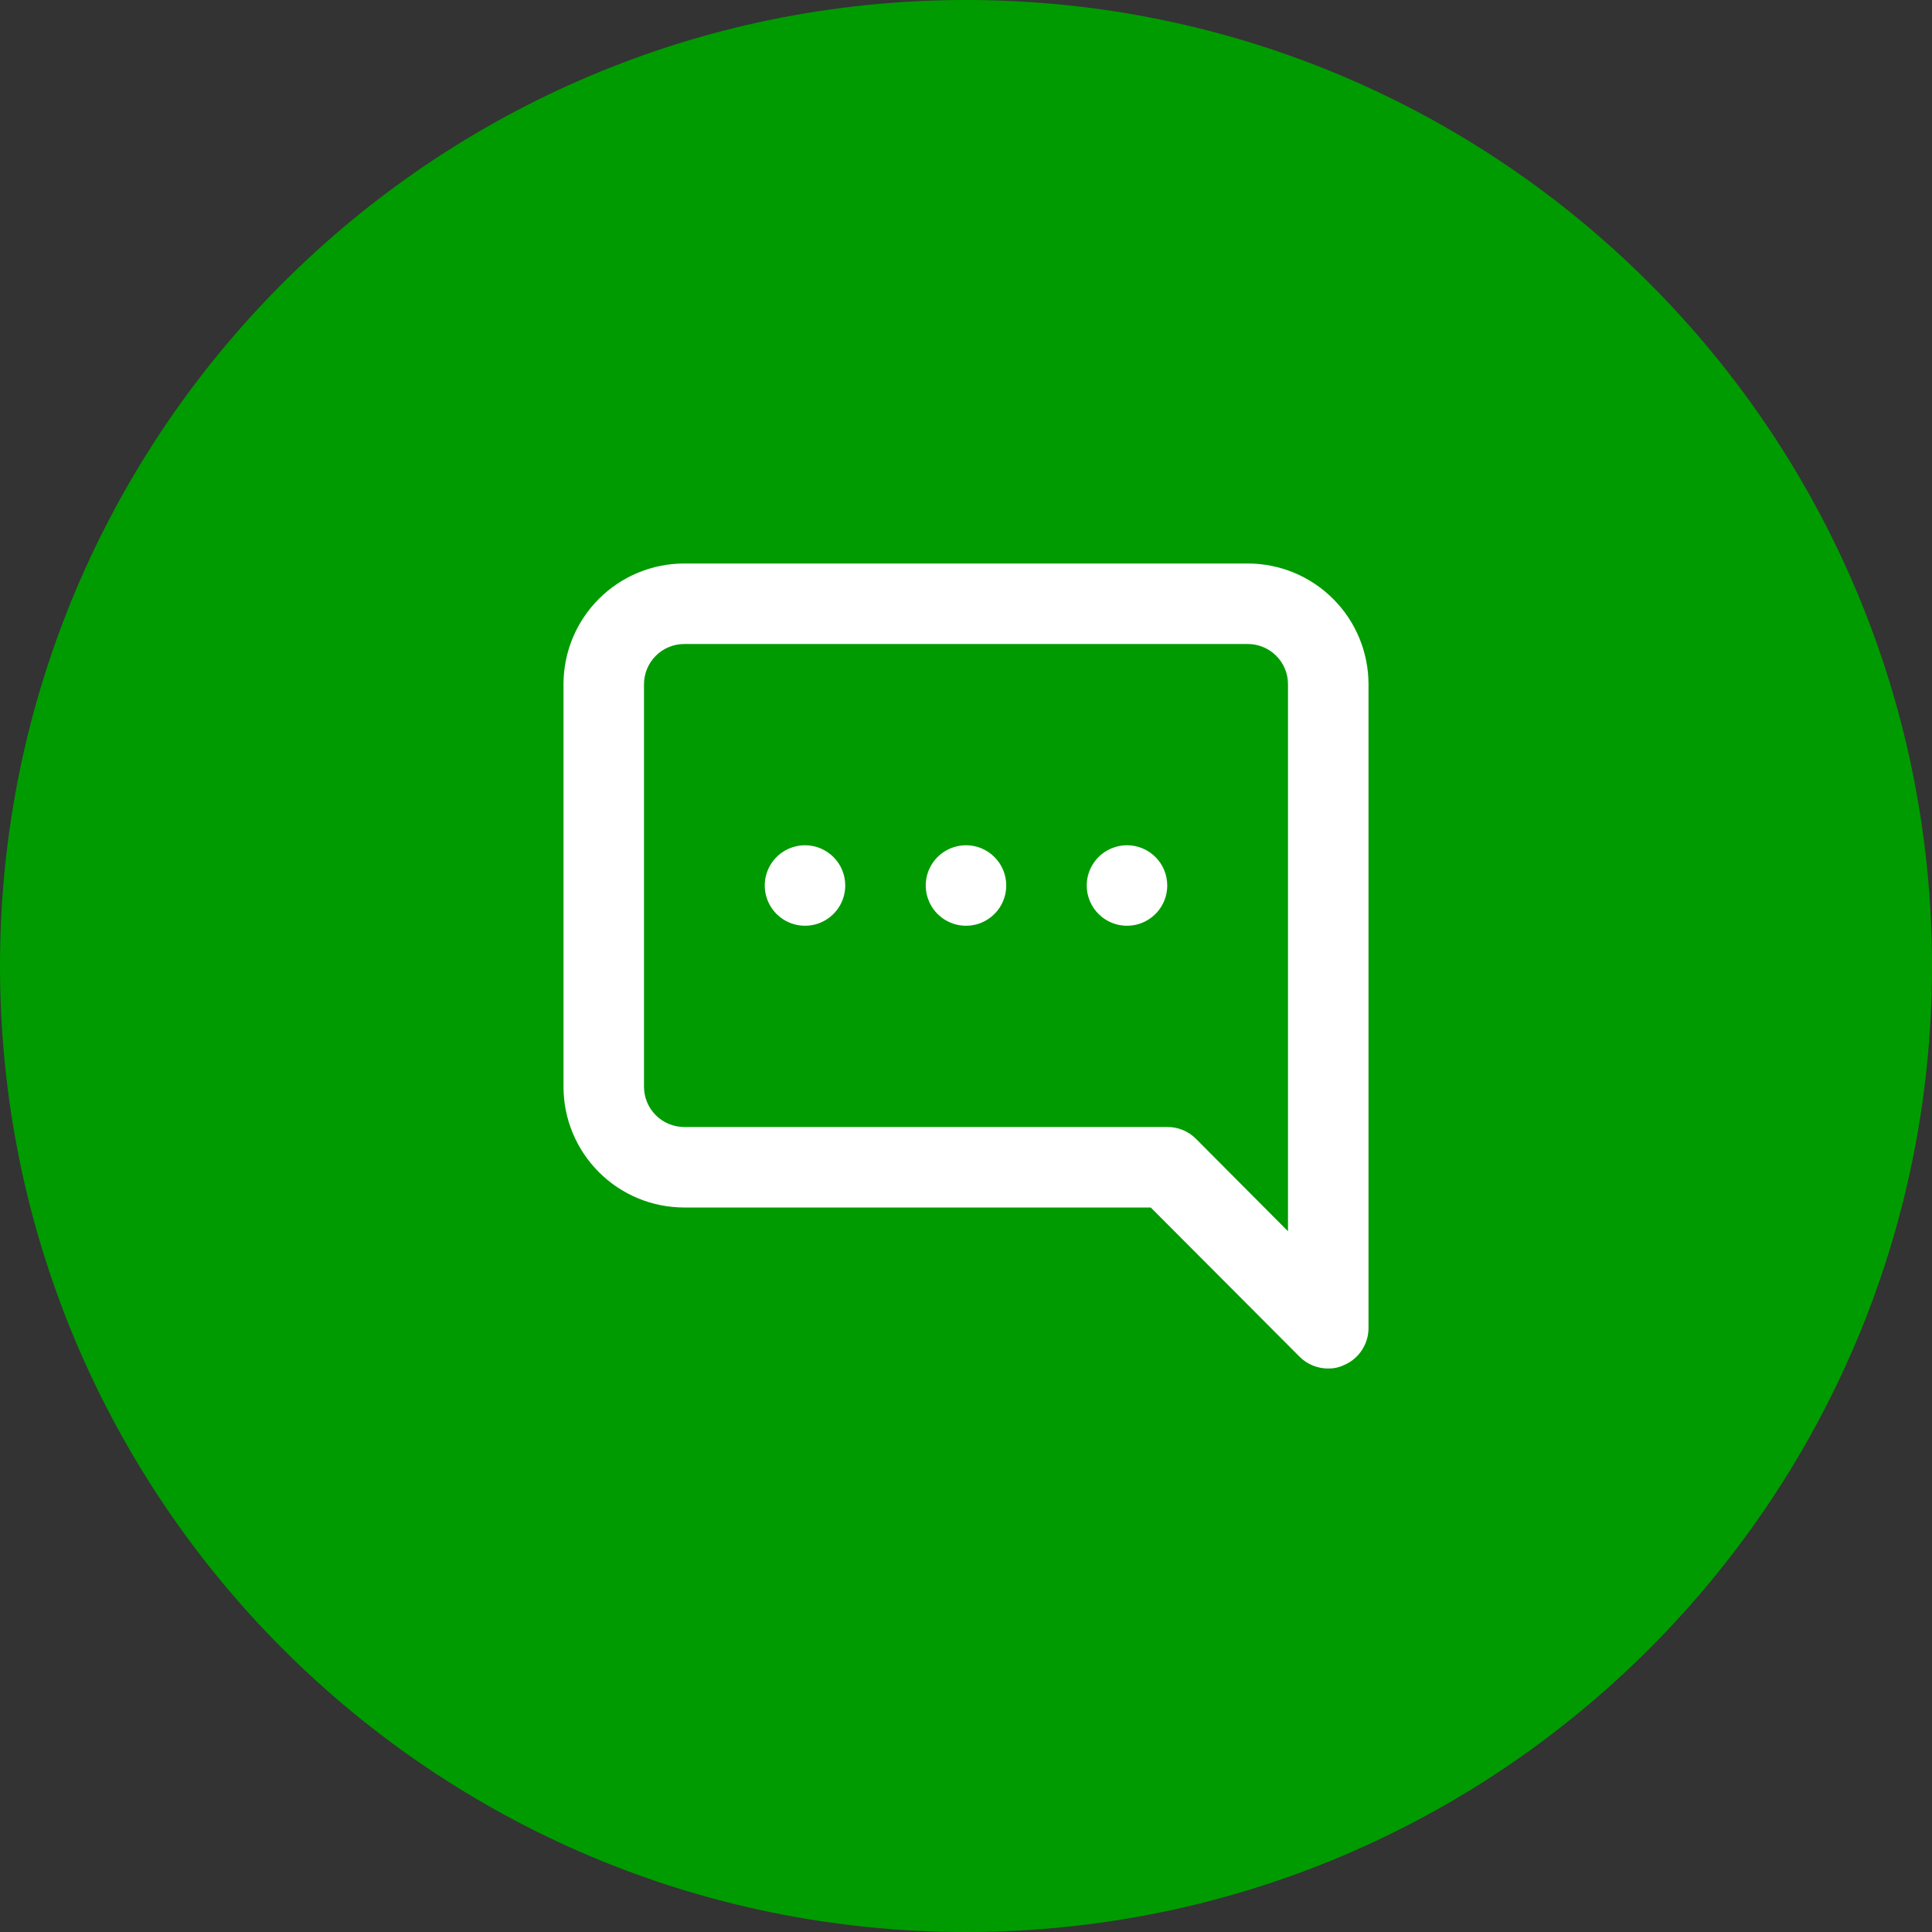 <svg width="48" height="48" viewBox="0 0 48 48" fill="none" xmlns="http://www.w3.org/2000/svg">
<rect x="0" y="0" width="48" height="48" fill="#333333" stroke="none"/>
<path d="M0 24C0 10.745 10.745 0 24 0C37.255 0 48 10.745 48 24C48 37.255 37.255 48 24 48C10.745 48 0 37.255 0 24Z" fill="#009B00"></path>
<path d="M24 21C23.802 21 23.609 21.059 23.444 21.169C23.28 21.278 23.152 21.435 23.076 21.617C23 21.8 22.981 22.001 23.019 22.195C23.058 22.389 23.153 22.567 23.293 22.707C23.433 22.847 23.611 22.942 23.805 22.981C23.999 23.019 24.2 23 24.383 22.924C24.565 22.848 24.722 22.72 24.831 22.556C24.941 22.391 25 22.198 25 22C25 21.735 24.895 21.48 24.707 21.293C24.52 21.105 24.265 21 24 21ZM31 14H17C16.204 14 15.441 14.316 14.879 14.879C14.316 15.441 14 16.204 14 17V27C14 27.796 14.316 28.559 14.879 29.121C15.441 29.684 16.204 30 17 30H28.59L32.29 33.71C32.383 33.803 32.494 33.876 32.616 33.926C32.738 33.975 32.868 34.001 33 34C33.131 34.003 33.261 33.976 33.38 33.92C33.563 33.845 33.719 33.718 33.829 33.554C33.94 33.39 33.999 33.197 34 33V17C34 16.204 33.684 15.441 33.121 14.879C32.559 14.316 31.796 14 31 14ZM32 30.59L29.71 28.29C29.617 28.197 29.506 28.124 29.384 28.074C29.262 28.024 29.132 27.999 29 28H17C16.735 28 16.48 27.895 16.293 27.707C16.105 27.52 16 27.265 16 27V17C16 16.735 16.105 16.48 16.293 16.293C16.48 16.105 16.735 16 17 16H31C31.265 16 31.52 16.105 31.707 16.293C31.895 16.48 32 16.735 32 17V30.59ZM20 21C19.802 21 19.609 21.059 19.444 21.169C19.28 21.278 19.152 21.435 19.076 21.617C19 21.8 18.981 22.001 19.019 22.195C19.058 22.389 19.153 22.567 19.293 22.707C19.433 22.847 19.611 22.942 19.805 22.981C19.999 23.019 20.2 23 20.383 22.924C20.565 22.848 20.722 22.72 20.831 22.556C20.941 22.391 21 22.198 21 22C21 21.735 20.895 21.48 20.707 21.293C20.52 21.105 20.265 21 20 21ZM28 21C27.802 21 27.609 21.059 27.444 21.169C27.28 21.278 27.152 21.435 27.076 21.617C27 21.8 26.981 22.001 27.019 22.195C27.058 22.389 27.153 22.567 27.293 22.707C27.433 22.847 27.611 22.942 27.805 22.981C27.999 23.019 28.2 23 28.383 22.924C28.565 22.848 28.722 22.72 28.831 22.556C28.941 22.391 29 22.198 29 22C29 21.735 28.895 21.48 28.707 21.293C28.52 21.105 28.265 21 28 21Z" fill="white"></path>
</svg>
